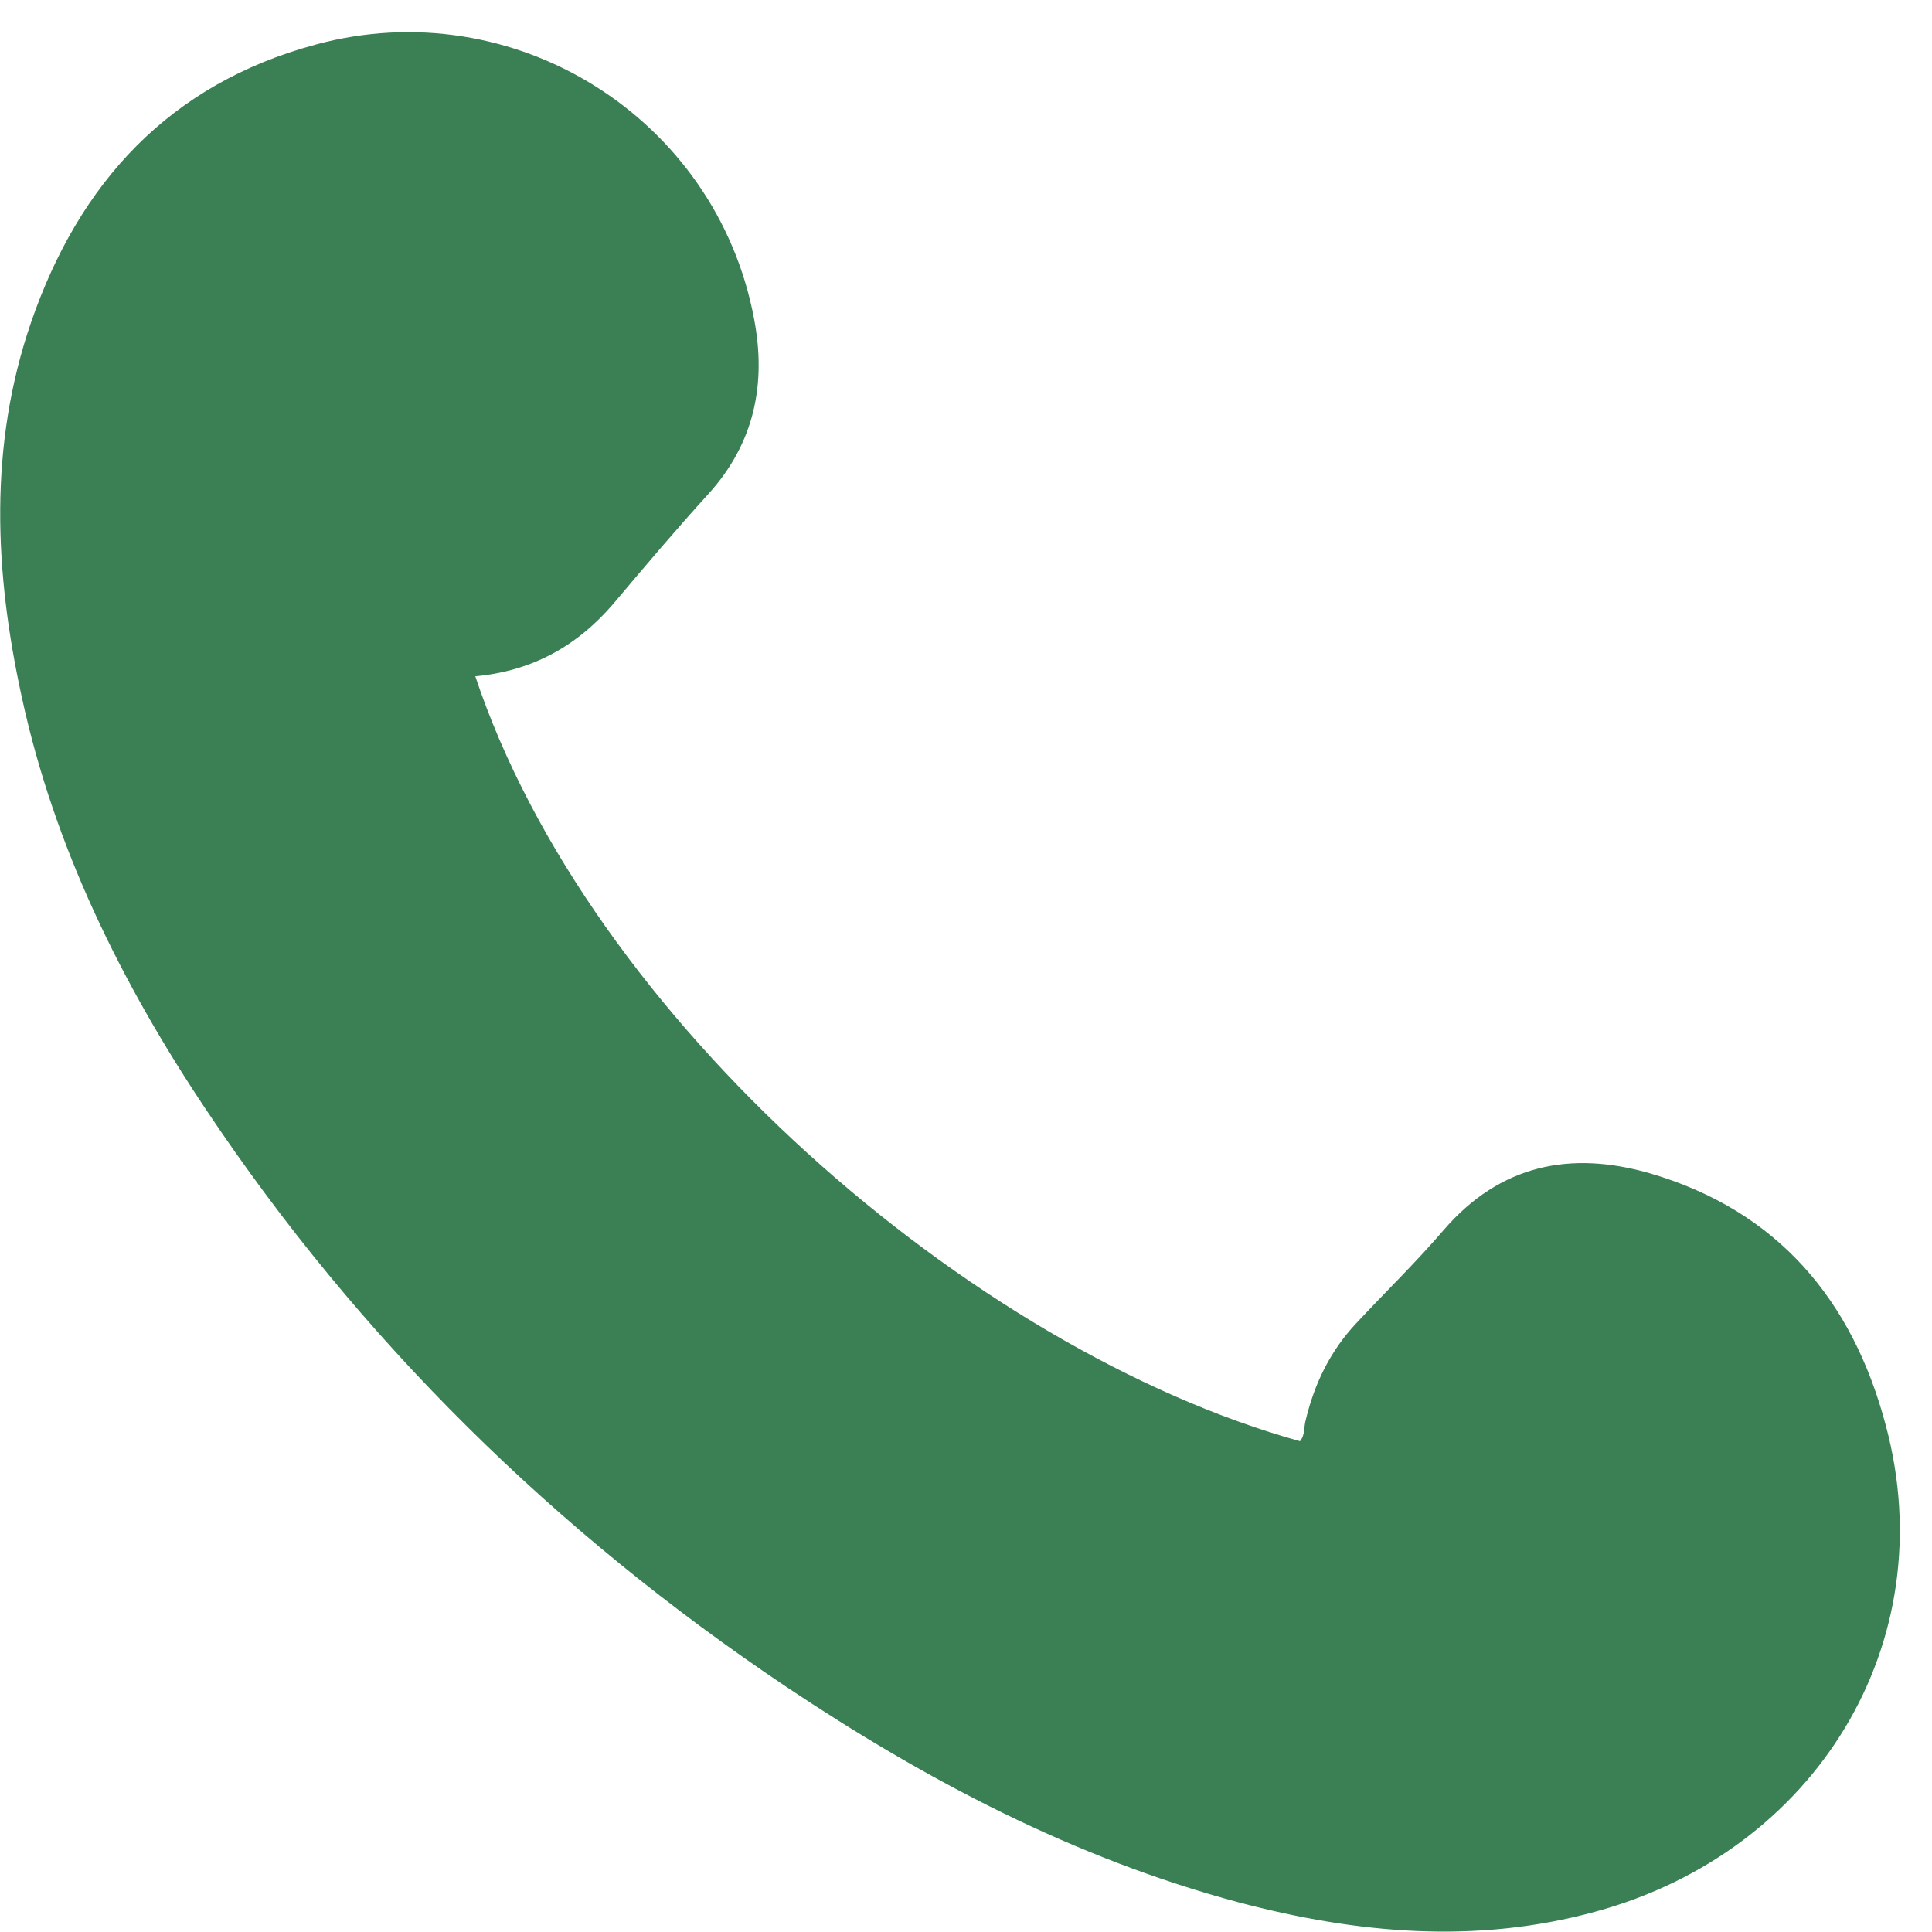 <svg width="34" height="34" viewBox="0 0 34 34" fill="none" xmlns="http://www.w3.org/2000/svg">
<path d="M8.361 11.892C10.365 17.921 17.095 23.758 22.878 25.363C22.97 25.253 22.942 25.117 22.979 24.989C23.134 24.341 23.416 23.767 23.871 23.284C24.381 22.736 24.919 22.216 25.41 21.642C26.403 20.493 27.642 20.247 29.035 20.648C31.285 21.305 32.605 22.882 33.188 25.089C34.208 28.902 31.968 32.586 28.07 33.644C25.966 34.219 23.88 34.027 21.804 33.48C18.908 32.705 16.294 31.328 13.825 29.677C9.773 26.959 6.339 23.594 3.625 19.526C2.131 17.292 0.956 14.911 0.383 12.266C-0.1 10.059 -0.2 7.843 0.547 5.672C1.394 3.21 2.987 1.477 5.556 0.784C9.044 -0.164 12.605 2.07 13.27 5.609C13.489 6.749 13.279 7.797 12.468 8.691C11.895 9.321 11.348 9.968 10.802 10.616C10.164 11.364 9.372 11.81 8.361 11.902V11.892Z" fill="#3A8054"/>
</svg>
